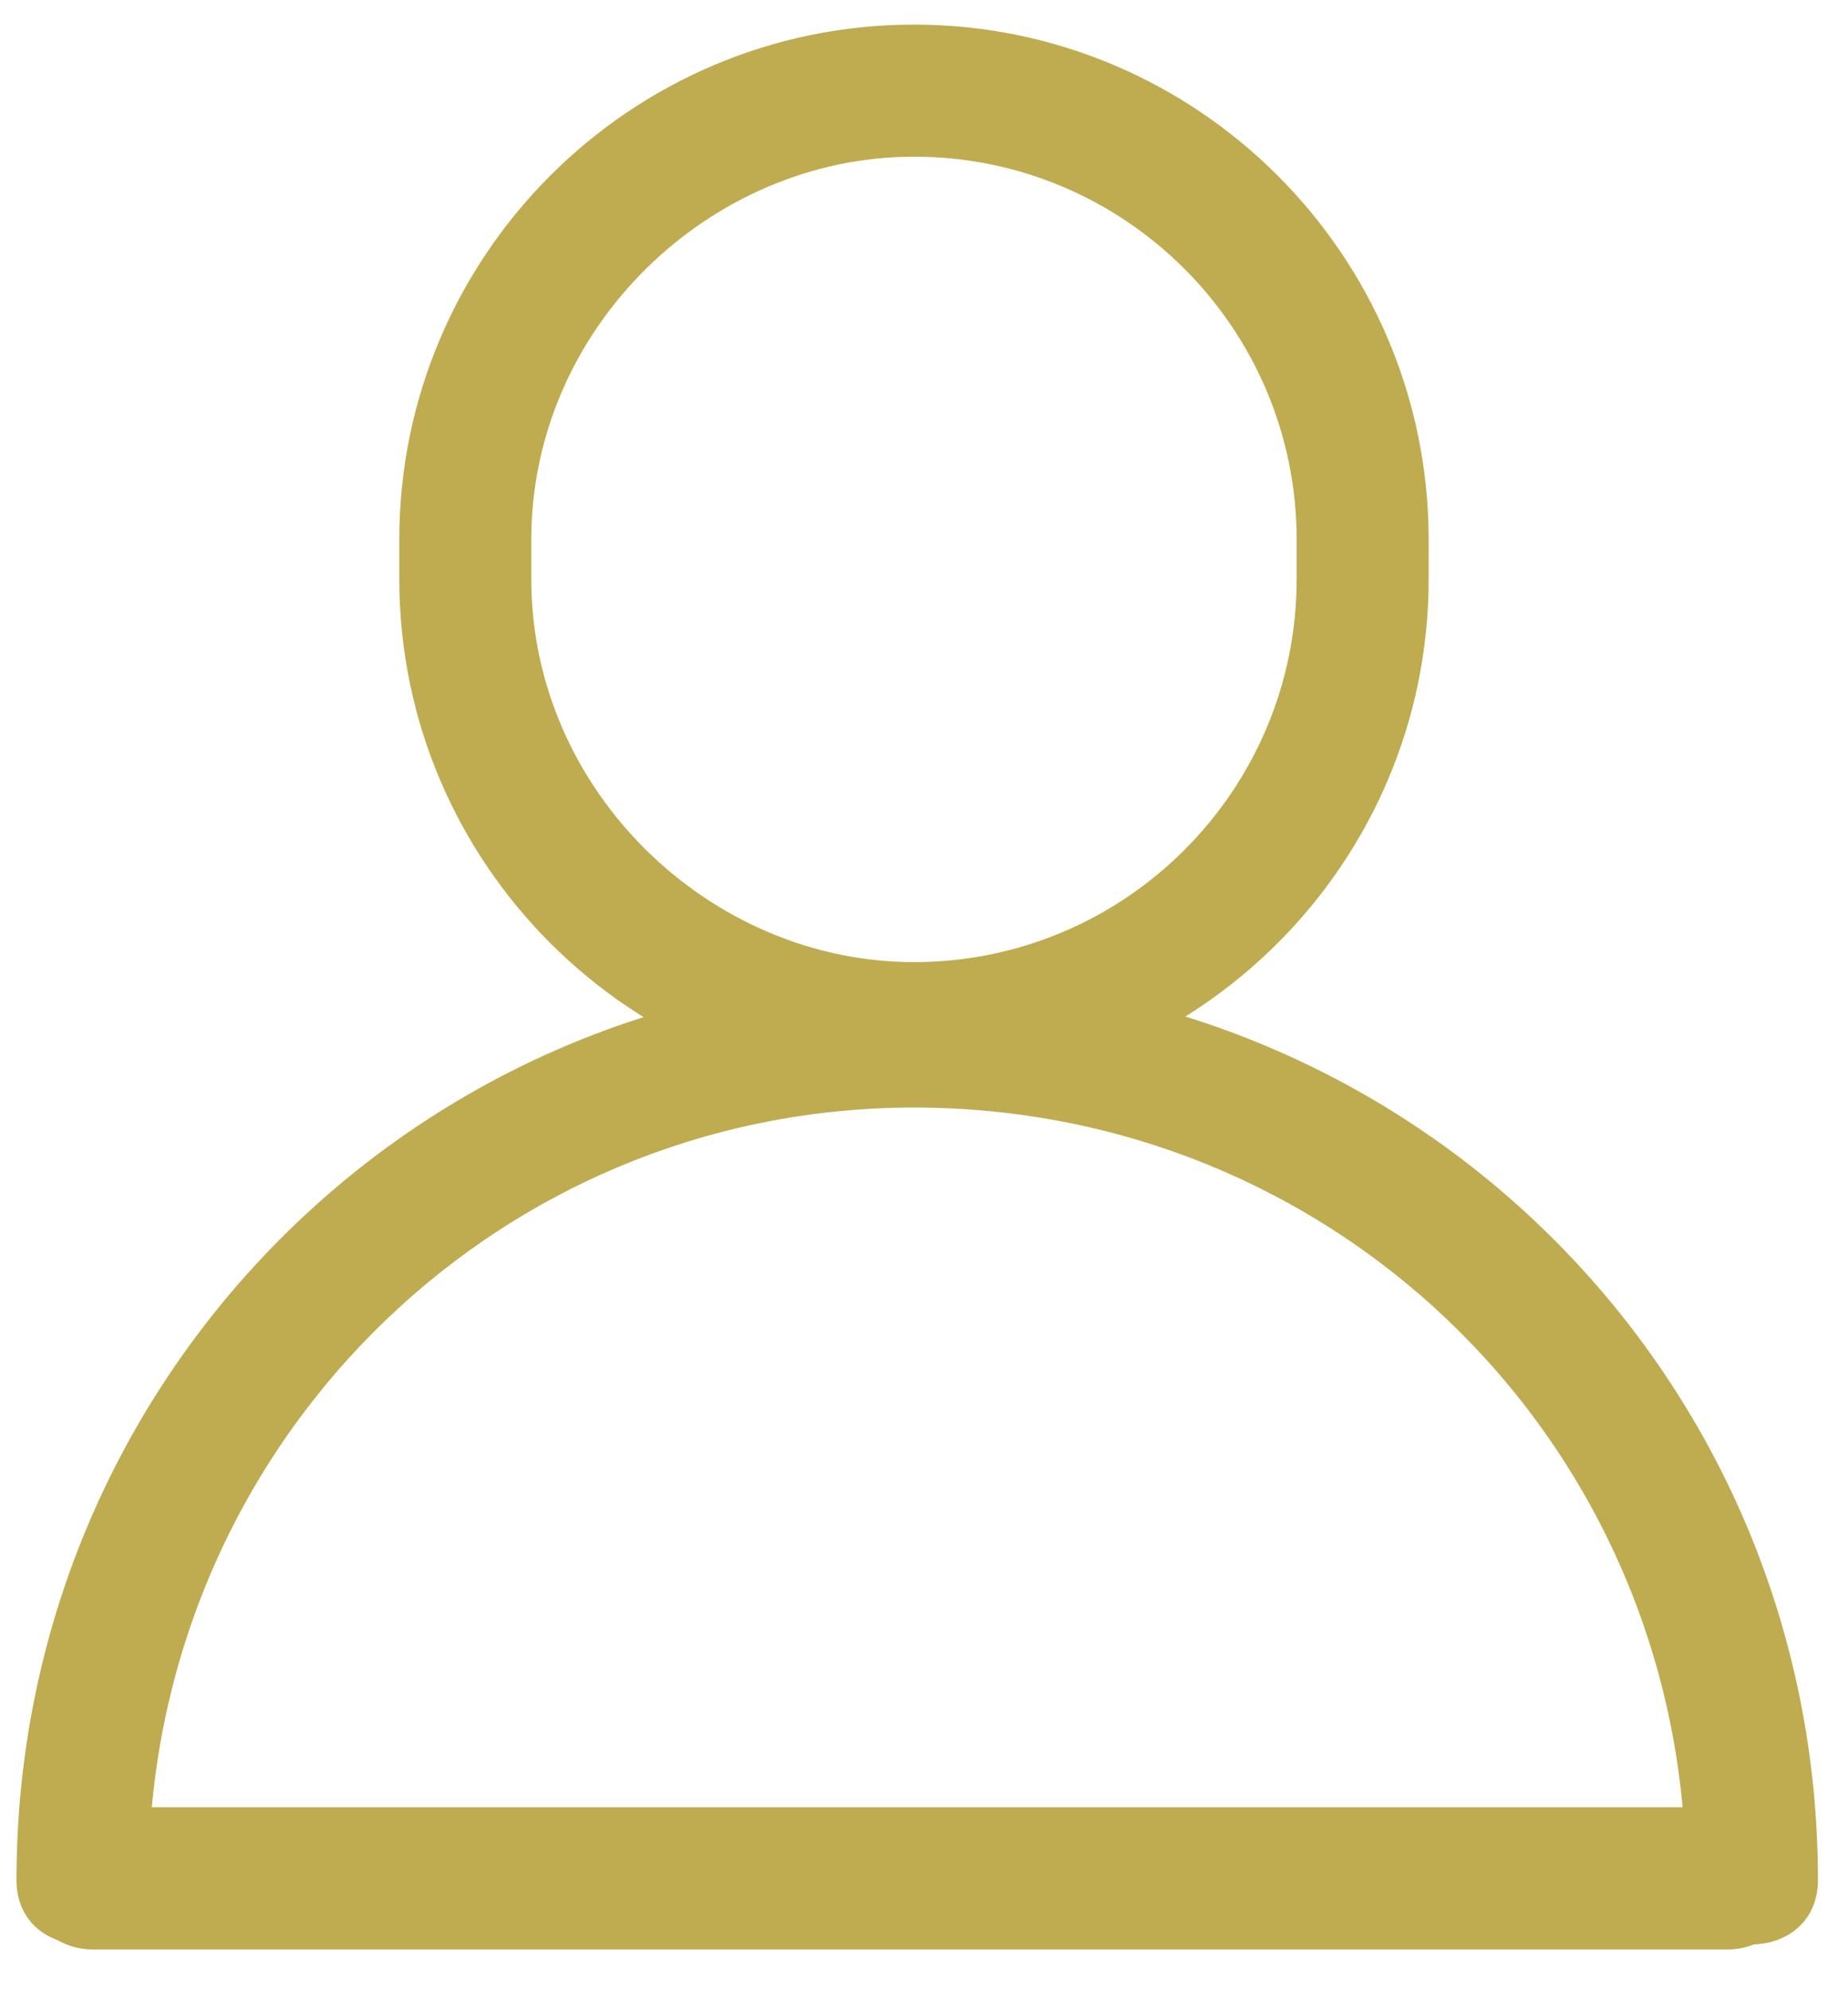 <?xml version="1.0" encoding="UTF-8"?>
<svg width="26px" height="28px" viewBox="0 0 26 28" version="1.1" xmlns="http://www.w3.org/2000/svg" xmlns:xlink="http://www.w3.org/1999/xlink">
    <g id="Page-1" stroke="none" stroke-width="1" fill="none" fill-rule="evenodd">
        <g id="Desktop-HD-Homepage" transform="translate(-1034, -10)">
            <g id="Profile" transform="translate(1034.232, 10.346)">
                <path d="M1.857,26.09 C1.857,27.297 0,27.297 0,26.09 C0,19.035 5.664,13.371 12.626,13.371 C19.681,13.371 25.345,19.035 25.345,26.09 C25.345,27.297 23.488,27.297 23.488,26.09 C23.488,20.055 18.661,15.228 12.626,15.228 C6.684,15.228 1.857,20.055 1.857,26.09 L1.857,26.09 Z" id="Fill-1" fill="#BFAB50"></path>
                <line x1="1.073" y1="26.067" x2="24.073" y2="26.067" id="Line-3" stroke="#BFAB50" stroke-width="2" stroke-linecap="round" stroke-linejoin="round"></line>
                <path d="M12.627,0 C16.619,0 19.868,3.25 19.868,7.241 L19.868,7.798 C19.868,11.79 16.618,15.039 12.627,15.039 C8.635,15.039 5.386,11.789 5.386,7.798 L5.386,7.241 C5.386,3.249 8.636,0 12.627,0 Z M12.627,1.857 C9.748,1.857 7.243,4.27 7.243,7.241 L7.243,7.798 C7.243,10.769 9.75,13.183 12.627,13.183 C15.598,13.183 18.011,10.769 18.011,7.798 L18.011,7.241 C18.011,4.271 15.598,1.857 12.627,1.857 Z" id="Fill-2" fill="#BFAB50"></path>
            </g>
        </g>
    </g>
</svg>